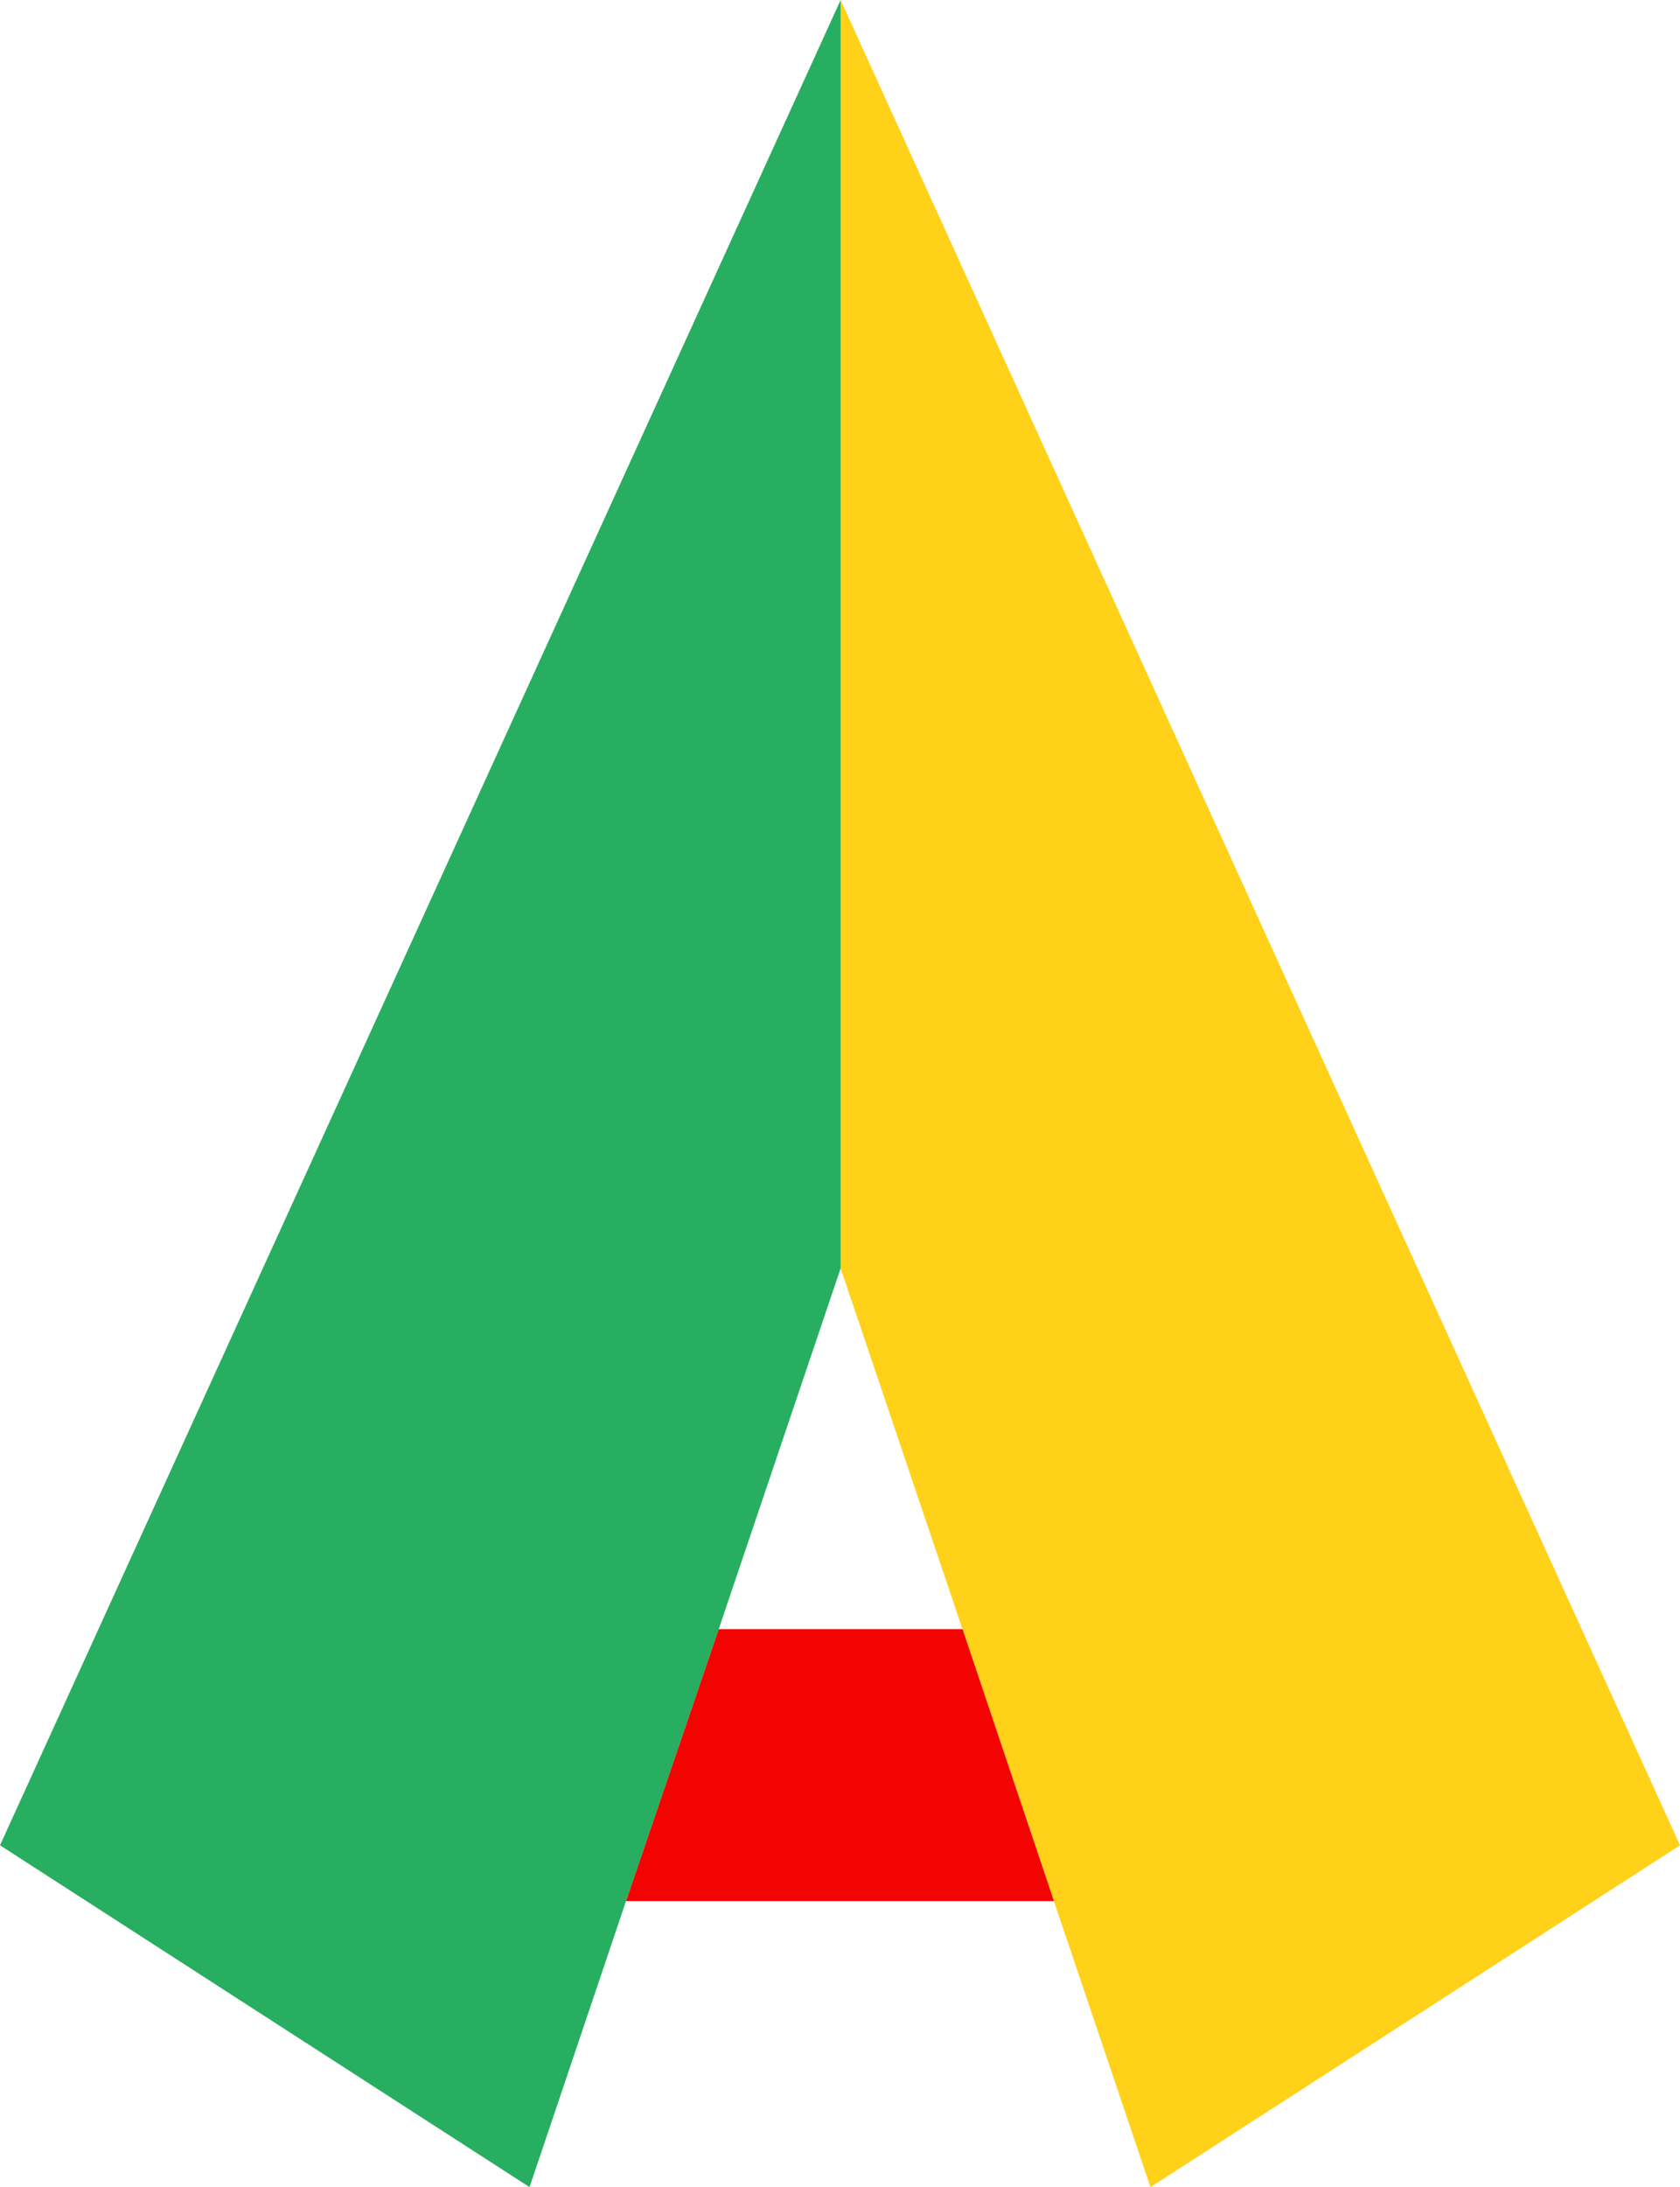 <svg xmlns="http://www.w3.org/2000/svg" viewBox="3067 6538.124 55.578 72.297">
	<defs><style>.a1{fill:#27ae60;}.b1{fill:#ffd119;}.c1{fill:#f40303;}</style>
</defs>
<g transform="translate(3067 6538.124)"><path class="a1" d="M27.81,0V41.925l-4.033,11.93-3.067,8.99L17.518,72.3,0,61Z"/><path class="b1" d="M93.968,61,76.45,72.3l-3.193-9.452-3.025-8.99L66.2,41.925V0Z" transform="translate(-38.39)"/><path class="c1" d="M63.457,137.19H49.3l3.067-8.99h8.066Z" transform="translate(-28.59 -74.345)"/></g>
</svg>